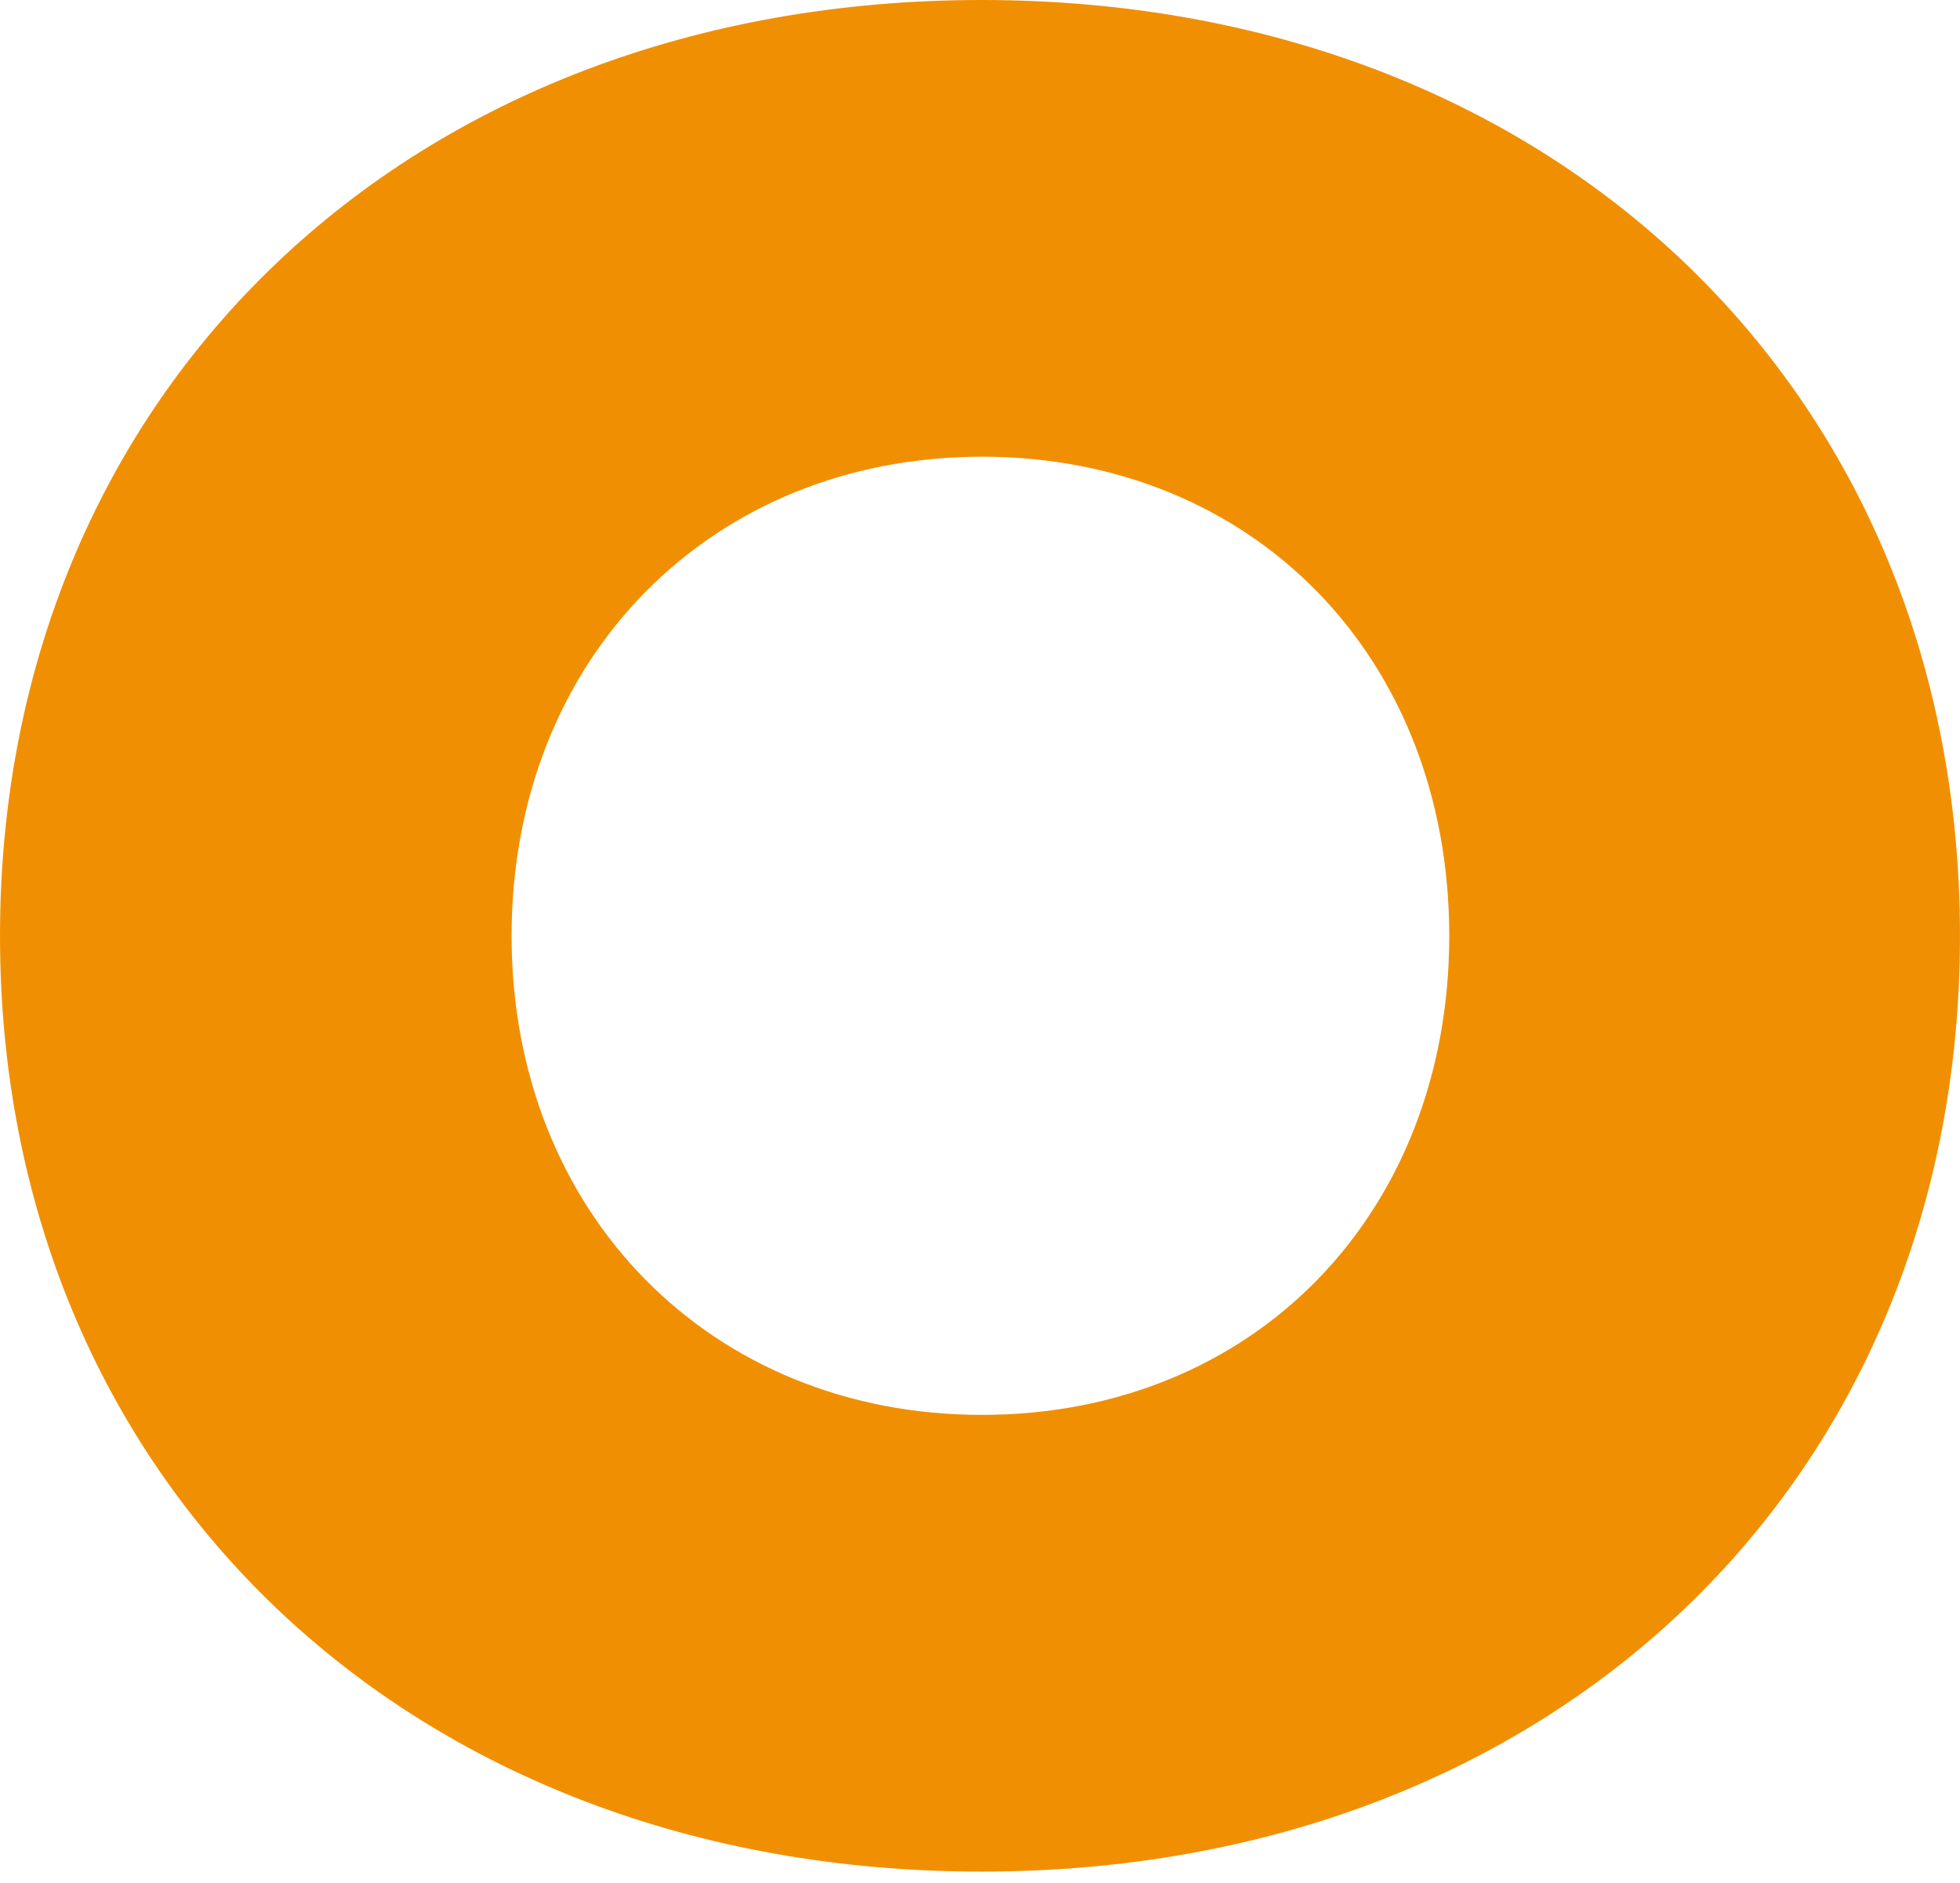 <?xml version="1.0" encoding="UTF-8"?> <svg xmlns="http://www.w3.org/2000/svg" width="102" height="98" viewBox="0 0 102 98" fill="none"> <path d="M51.079 97.408C21.281 97.408 0 77.041 0 48.704C0 20.368 21.258 0 51.079 0C80.808 0 101.999 20.276 101.999 48.704C101.999 77.109 80.808 97.408 51.079 97.408ZM75.42 48.704C75.42 34.205 65.213 23.77 51.102 23.77C36.991 23.77 26.624 34.273 26.624 48.704C26.624 63.135 36.991 73.638 51.102 73.638C65.213 73.638 75.42 63.203 75.42 48.704Z" fill="#F18F03"></path> </svg> 